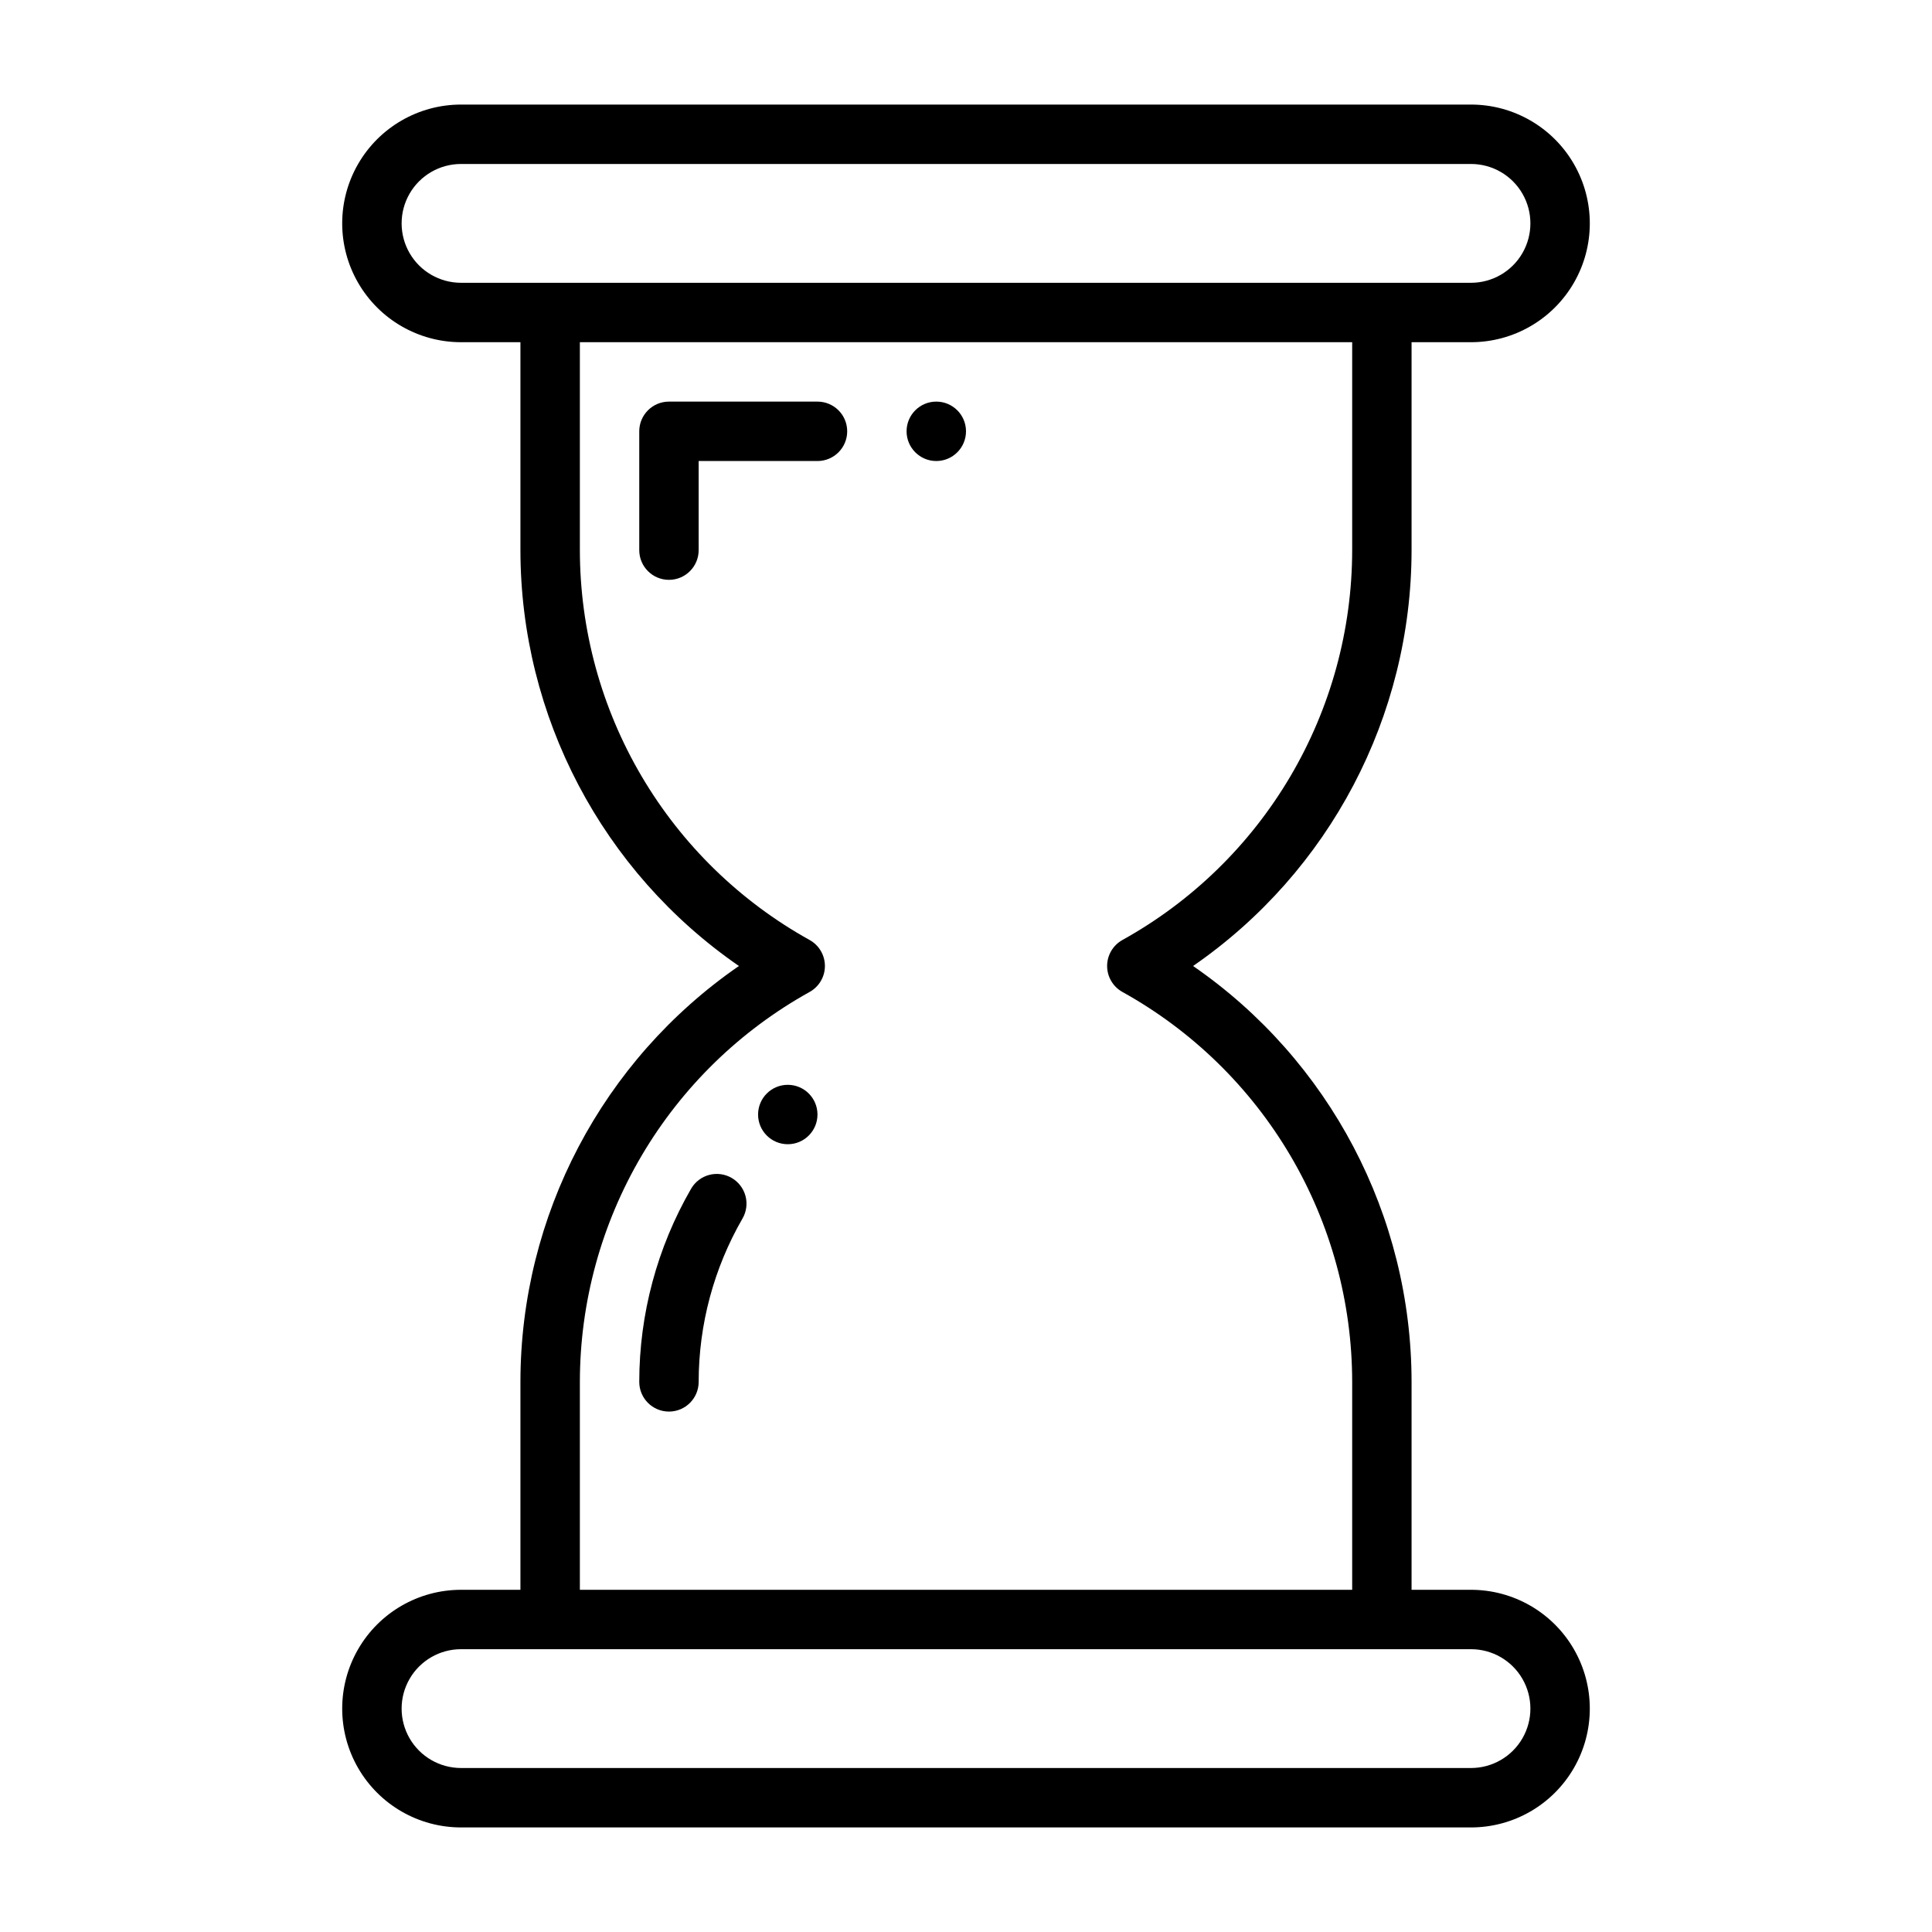 <?xml version="1.0" encoding="UTF-8"?>
<!-- Uploaded to: ICON Repo, www.svgrepo.com, Generator: ICON Repo Mixer Tools -->
<svg fill="#000000" width="800px" height="800px" version="1.1" viewBox="144 144 512 512" xmlns="http://www.w3.org/2000/svg">
 <g>
  <path d="m337.89 456.16c-1.805-1.047-3.957-1.332-5.973-0.789-2.016 0.539-3.734 1.859-4.777 3.672-8.984 15.555-13.723 33.203-13.73 51.168 0 4.348 3.523 7.871 7.871 7.871s7.871-3.523 7.871-7.871c0.012-15.203 4.019-30.133 11.621-43.297 1.047-1.809 1.328-3.957 0.789-5.973-0.543-2.019-1.863-3.738-3.672-4.781z"/>
  <path d="m360.64 250.43h-39.359c-4.348 0-7.871 3.523-7.871 7.871v31.488c0 4.348 3.523 7.875 7.871 7.875s7.871-3.527 7.871-7.875v-23.613h31.488c4.348 0 7.875-3.527 7.875-7.875 0-4.348-3.527-7.871-7.875-7.871z"/>
  <path d="m400 258.3c0 4.348-3.527 7.875-7.875 7.875s-7.871-3.527-7.871-7.875c0-4.348 3.523-7.871 7.871-7.871s7.875 3.523 7.875 7.871"/>
  <path d="m360.64 439.36c0 4.348-3.523 7.871-7.871 7.871s-7.871-3.523-7.871-7.871 3.523-7.871 7.871-7.871 7.871 3.523 7.871 7.871"/>
  <path d="m518.08 289.79v-55.102h15.746c11.25 0 21.645-6.004 27.27-15.746 5.625-9.742 5.625-21.746 0-31.488s-16.02-15.742-27.27-15.742h-267.65c-11.25 0-21.645 6-27.27 15.742s-5.625 21.746 0 31.488c5.625 9.742 16.02 15.746 27.27 15.746h15.742v55.105-0.004c0.027 44.02 21.672 85.215 57.902 110.21-36.23 24.996-57.875 66.191-57.902 110.21v55.105h-15.742c-11.25 0-21.645 6-27.27 15.742-5.625 9.742-5.625 21.746 0 31.488 5.625 9.742 16.02 15.746 27.27 15.746h267.65c11.25 0 21.645-6.004 27.27-15.746 5.625-9.742 5.625-21.746 0-31.488-5.625-9.742-16.02-15.742-27.27-15.742h-15.746v-55.105c-0.027-44.016-21.672-85.211-57.902-110.21 36.23-24.996 57.875-66.191 57.902-110.21zm-251.9-70.848c-5.625 0-10.824-3-13.637-7.871-2.812-4.871-2.812-10.875 0-15.746 2.812-4.871 8.012-7.871 13.637-7.871h267.65c5.625 0 10.82 3 13.633 7.871 2.812 4.871 2.812 10.875 0 15.746-2.812 4.871-8.008 7.871-13.633 7.871zm267.65 362.11c5.625 0 10.82 3 13.633 7.871 2.812 4.871 2.812 10.875 0 15.746s-8.008 7.871-13.633 7.871h-267.65c-5.625 0-10.824-3-13.637-7.871s-2.812-10.875 0-15.746c2.812-4.871 8.012-7.871 13.637-7.871zm-92.383-187.94c-2.496 1.391-4.047 4.023-4.047 6.883 0 2.856 1.551 5.488 4.047 6.879 18.441 10.23 33.809 25.203 44.516 43.371s16.363 38.867 16.379 59.957v55.105h-204.67v-55.105c0.016-21.09 5.668-41.789 16.375-59.957 10.707-18.168 26.074-33.141 44.516-43.371 2.5-1.391 4.047-4.023 4.047-6.879 0-2.859-1.547-5.492-4.047-6.883-18.441-10.23-33.809-25.203-44.516-43.371-10.707-18.168-16.359-38.867-16.375-59.957v-55.102h204.67v55.105-0.004c-0.016 21.09-5.672 41.789-16.379 59.957-10.707 18.168-26.074 33.141-44.516 43.371z"/>
 </g>
</svg>